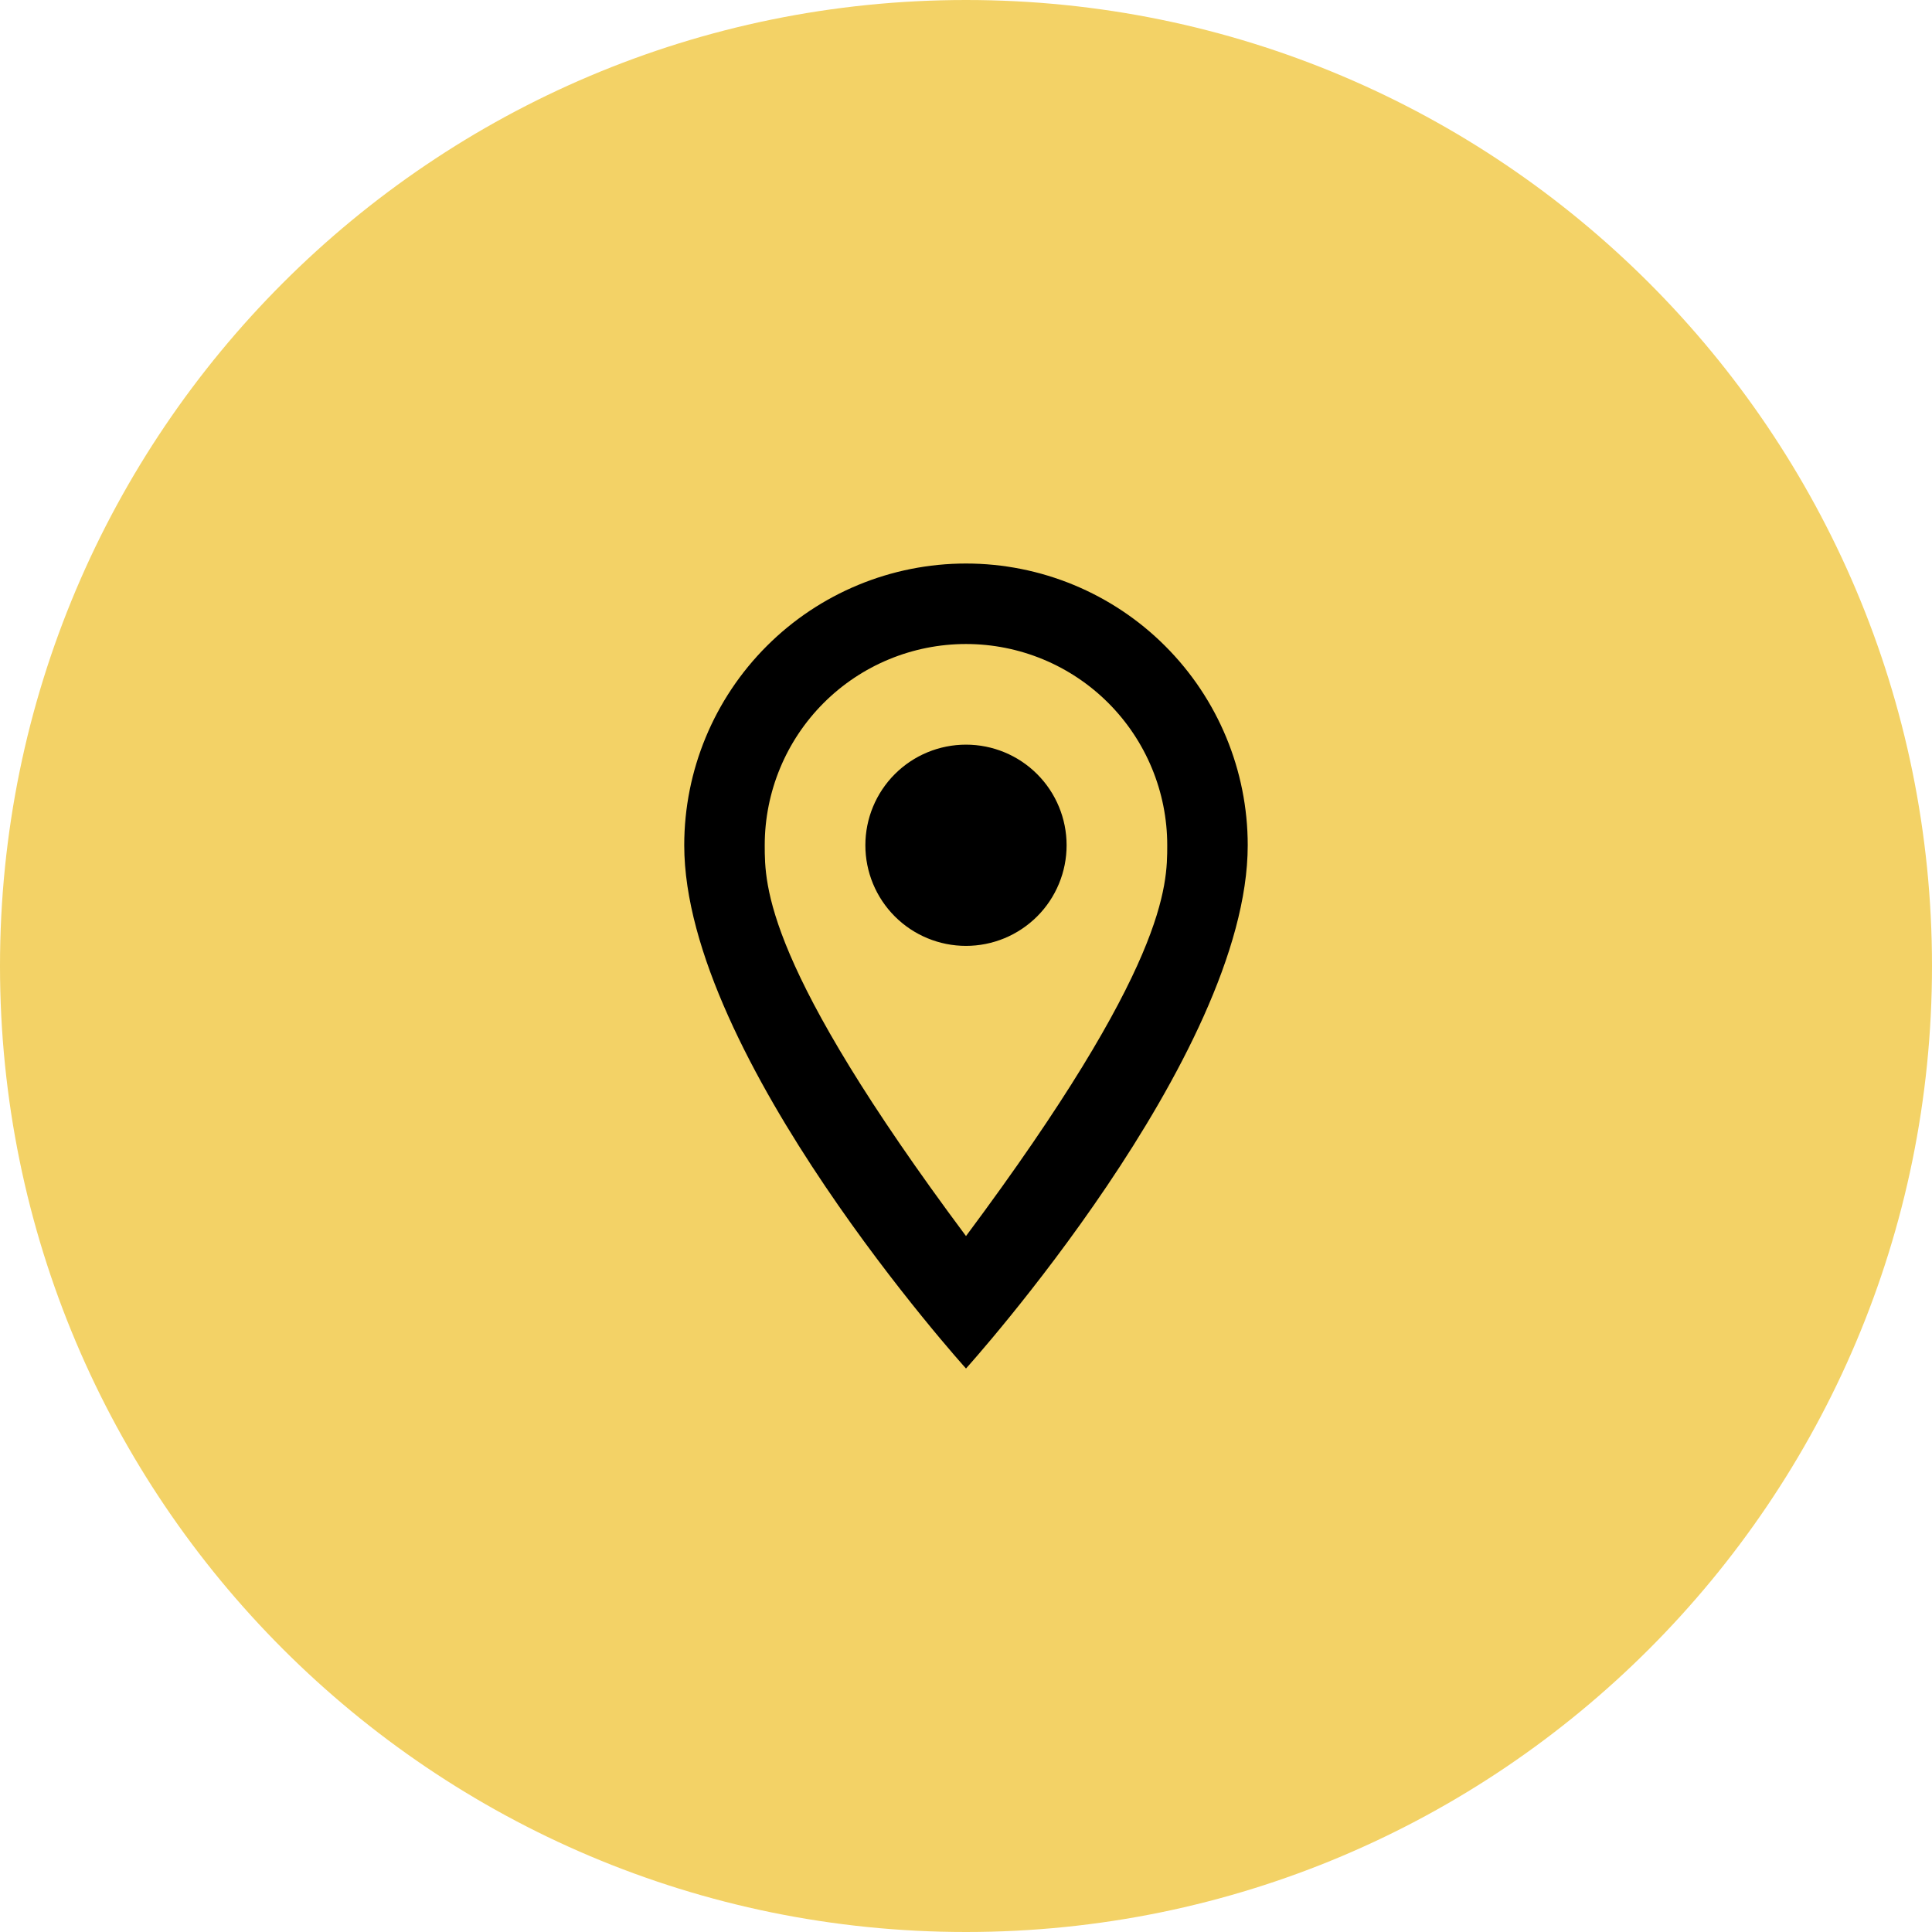 <svg width="56" height="56" viewBox="0 0 56 56" fill="none" xmlns="http://www.w3.org/2000/svg">
<path fill-rule="evenodd" clip-rule="evenodd" d="M28 56C43.464 56 56 43.464 56 28C56 12.536 43.464 0 28 0C12.536 0 0 12.536 0 28C0 43.464 12.536 56 28 56Z" fill="#F3D266"/>
<path d="M28 21.584C28.773 21.584 29.515 21.891 30.062 22.438C30.609 22.985 30.916 23.727 30.916 24.5C30.916 24.883 30.841 25.262 30.694 25.616C30.548 25.97 30.333 26.292 30.062 26.563C29.791 26.833 29.47 27.048 29.116 27.195C28.762 27.341 28.383 27.417 28 27.417C27.226 27.417 26.484 27.11 25.937 26.563C25.39 26.016 25.083 25.274 25.083 24.5C25.083 23.727 25.39 22.985 25.937 22.438C26.484 21.891 27.226 21.584 28 21.584ZM28 16.334C30.166 16.334 32.243 17.194 33.774 18.726C35.306 20.257 36.166 22.334 36.166 24.5C36.166 30.625 28 39.667 28 39.667C28 39.667 19.833 30.625 19.833 24.5C19.833 22.334 20.693 20.257 22.225 18.726C23.756 17.194 25.834 16.334 28 16.334ZM28 18.667C26.453 18.667 24.969 19.281 23.875 20.375C22.781 21.469 22.166 22.953 22.166 24.5C22.166 25.667 22.166 28 28 35.828C33.833 28 33.833 25.667 33.833 24.5C33.833 22.953 33.218 21.469 32.124 20.375C31.03 19.281 29.547 18.667 28 18.667Z" fill="black"/>
</svg>

